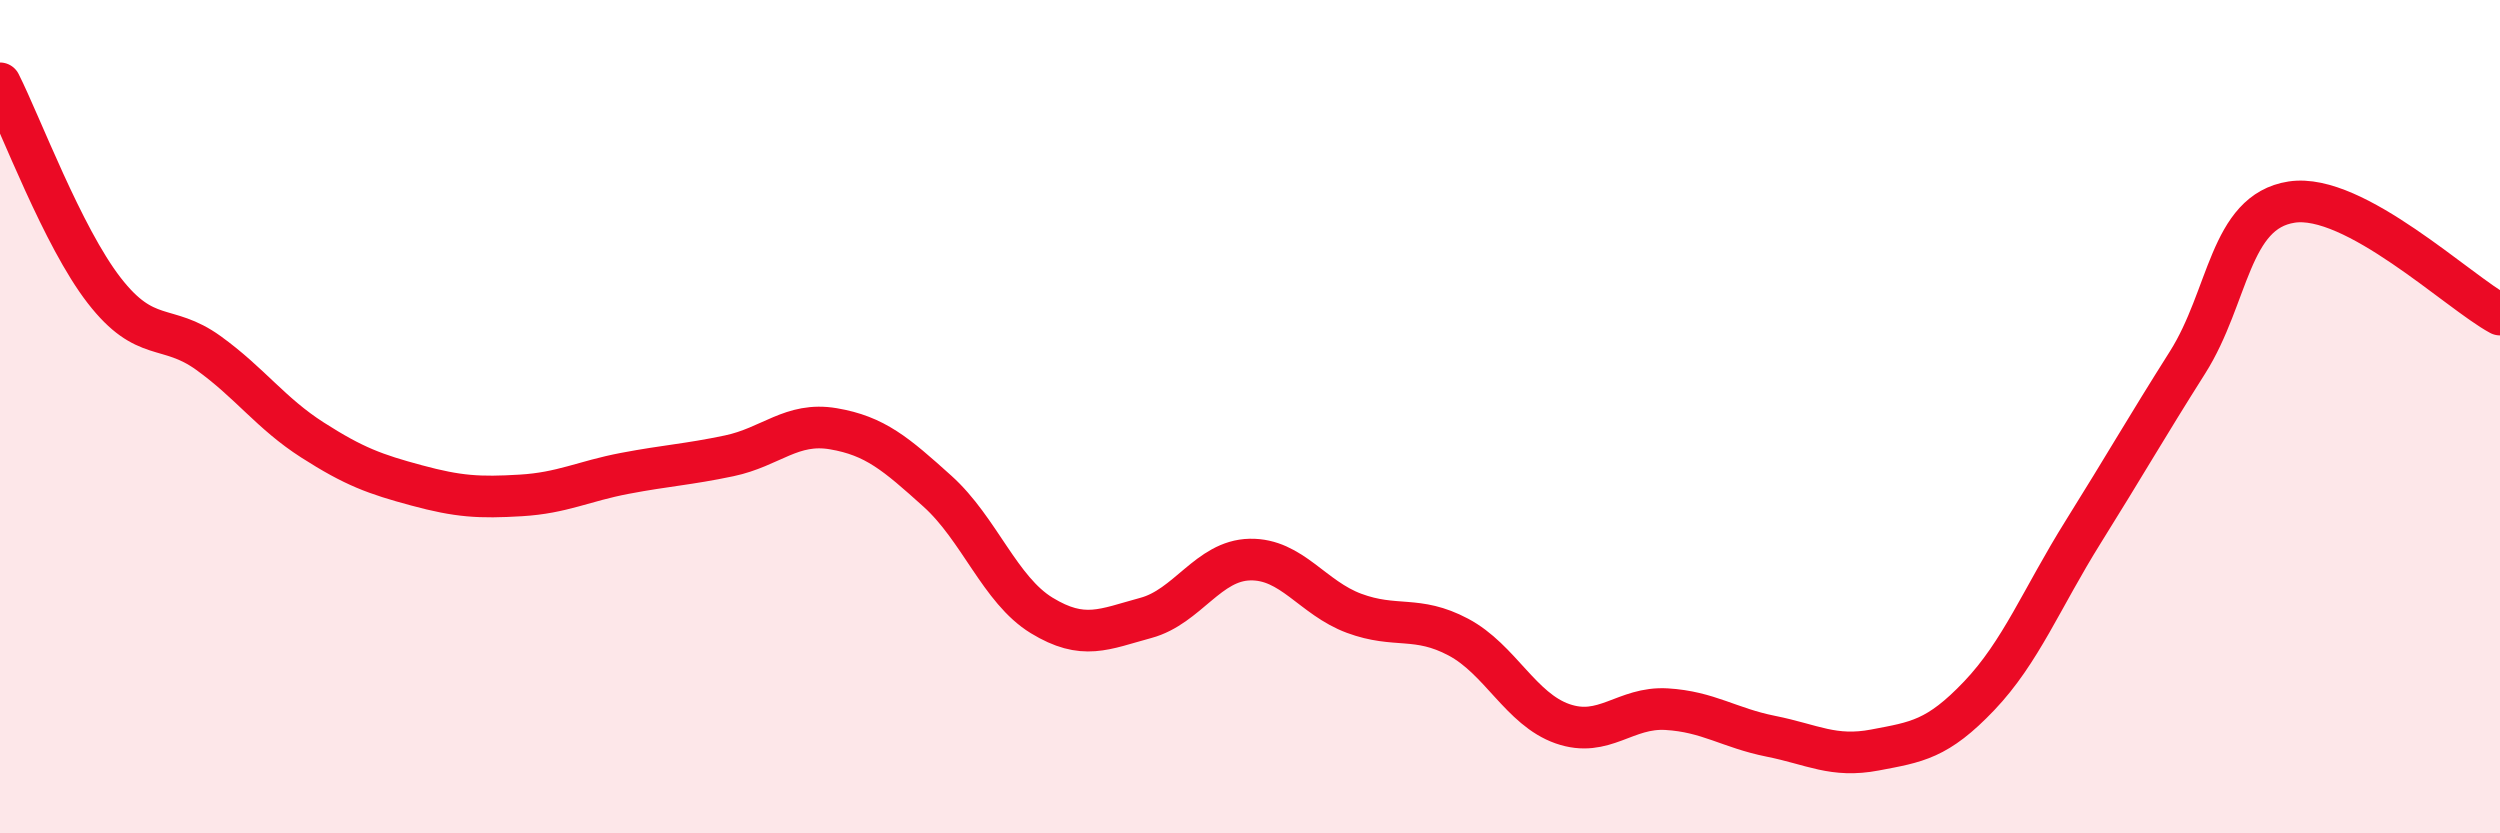 
    <svg width="60" height="20" viewBox="0 0 60 20" xmlns="http://www.w3.org/2000/svg">
      <path
        d="M 0,2 C 0.5,2.99 1.5,5.68 2.5,6.97 C 3.5,8.26 4,7.75 5,8.47 C 6,9.19 6.5,9.92 7.5,10.56 C 8.5,11.2 9,11.38 10,11.65 C 11,11.92 11.5,11.95 12.5,11.89 C 13.5,11.83 14,11.55 15,11.36 C 16,11.17 16.5,11.15 17.5,10.94 C 18.5,10.73 19,10.12 20,10.29 C 21,10.46 21.5,10.89 22.5,11.79 C 23.5,12.69 24,14.16 25,14.77 C 26,15.38 26.5,15.1 27.5,14.83 C 28.5,14.56 29,13.45 30,13.43 C 31,13.41 31.5,14.35 32.5,14.72 C 33.5,15.09 34,14.76 35,15.29 C 36,15.82 36.5,17.02 37.5,17.37 C 38.5,17.72 39,16.96 40,17.02 C 41,17.08 41.5,17.47 42.5,17.67 C 43.5,17.87 44,18.19 45,18 C 46,17.81 46.5,17.75 47.5,16.7 C 48.5,15.65 49,14.36 50,12.76 C 51,11.16 51.5,10.28 52.5,8.7 C 53.5,7.12 53.5,5.08 55,4.85 C 56.5,4.62 59,7.01 60,7.55L60 20L0 20Z"
        fill="#EB0A25"
        opacity="0.1"
        stroke-linecap="round"
        stroke-linejoin="round"
      />
      <path
        d="M 0,2 C 0.5,2.99 1.5,5.68 2.5,6.97 C 3.5,8.26 4,7.75 5,8.47 C 6,9.19 6.5,9.92 7.5,10.56 C 8.5,11.2 9,11.38 10,11.65 C 11,11.92 11.5,11.95 12.5,11.89 C 13.5,11.83 14,11.55 15,11.36 C 16,11.17 16.5,11.15 17.5,10.94 C 18.5,10.73 19,10.12 20,10.29 C 21,10.46 21.5,10.89 22.5,11.79 C 23.5,12.69 24,14.16 25,14.77 C 26,15.38 26.5,15.1 27.5,14.83 C 28.5,14.56 29,13.45 30,13.43 C 31,13.41 31.5,14.35 32.5,14.72 C 33.5,15.09 34,14.76 35,15.29 C 36,15.82 36.5,17.02 37.5,17.37 C 38.5,17.72 39,16.96 40,17.02 C 41,17.08 41.5,17.47 42.5,17.67 C 43.5,17.87 44,18.19 45,18 C 46,17.81 46.5,17.75 47.5,16.7 C 48.5,15.65 49,14.36 50,12.76 C 51,11.16 51.5,10.28 52.5,8.7 C 53.5,7.12 53.5,5.08 55,4.85 C 56.5,4.62 59,7.01 60,7.55"
        stroke="#EB0A25"
        stroke-width="1"
        fill="none"
        stroke-linecap="round"
        stroke-linejoin="round"
      />
    </svg>
  